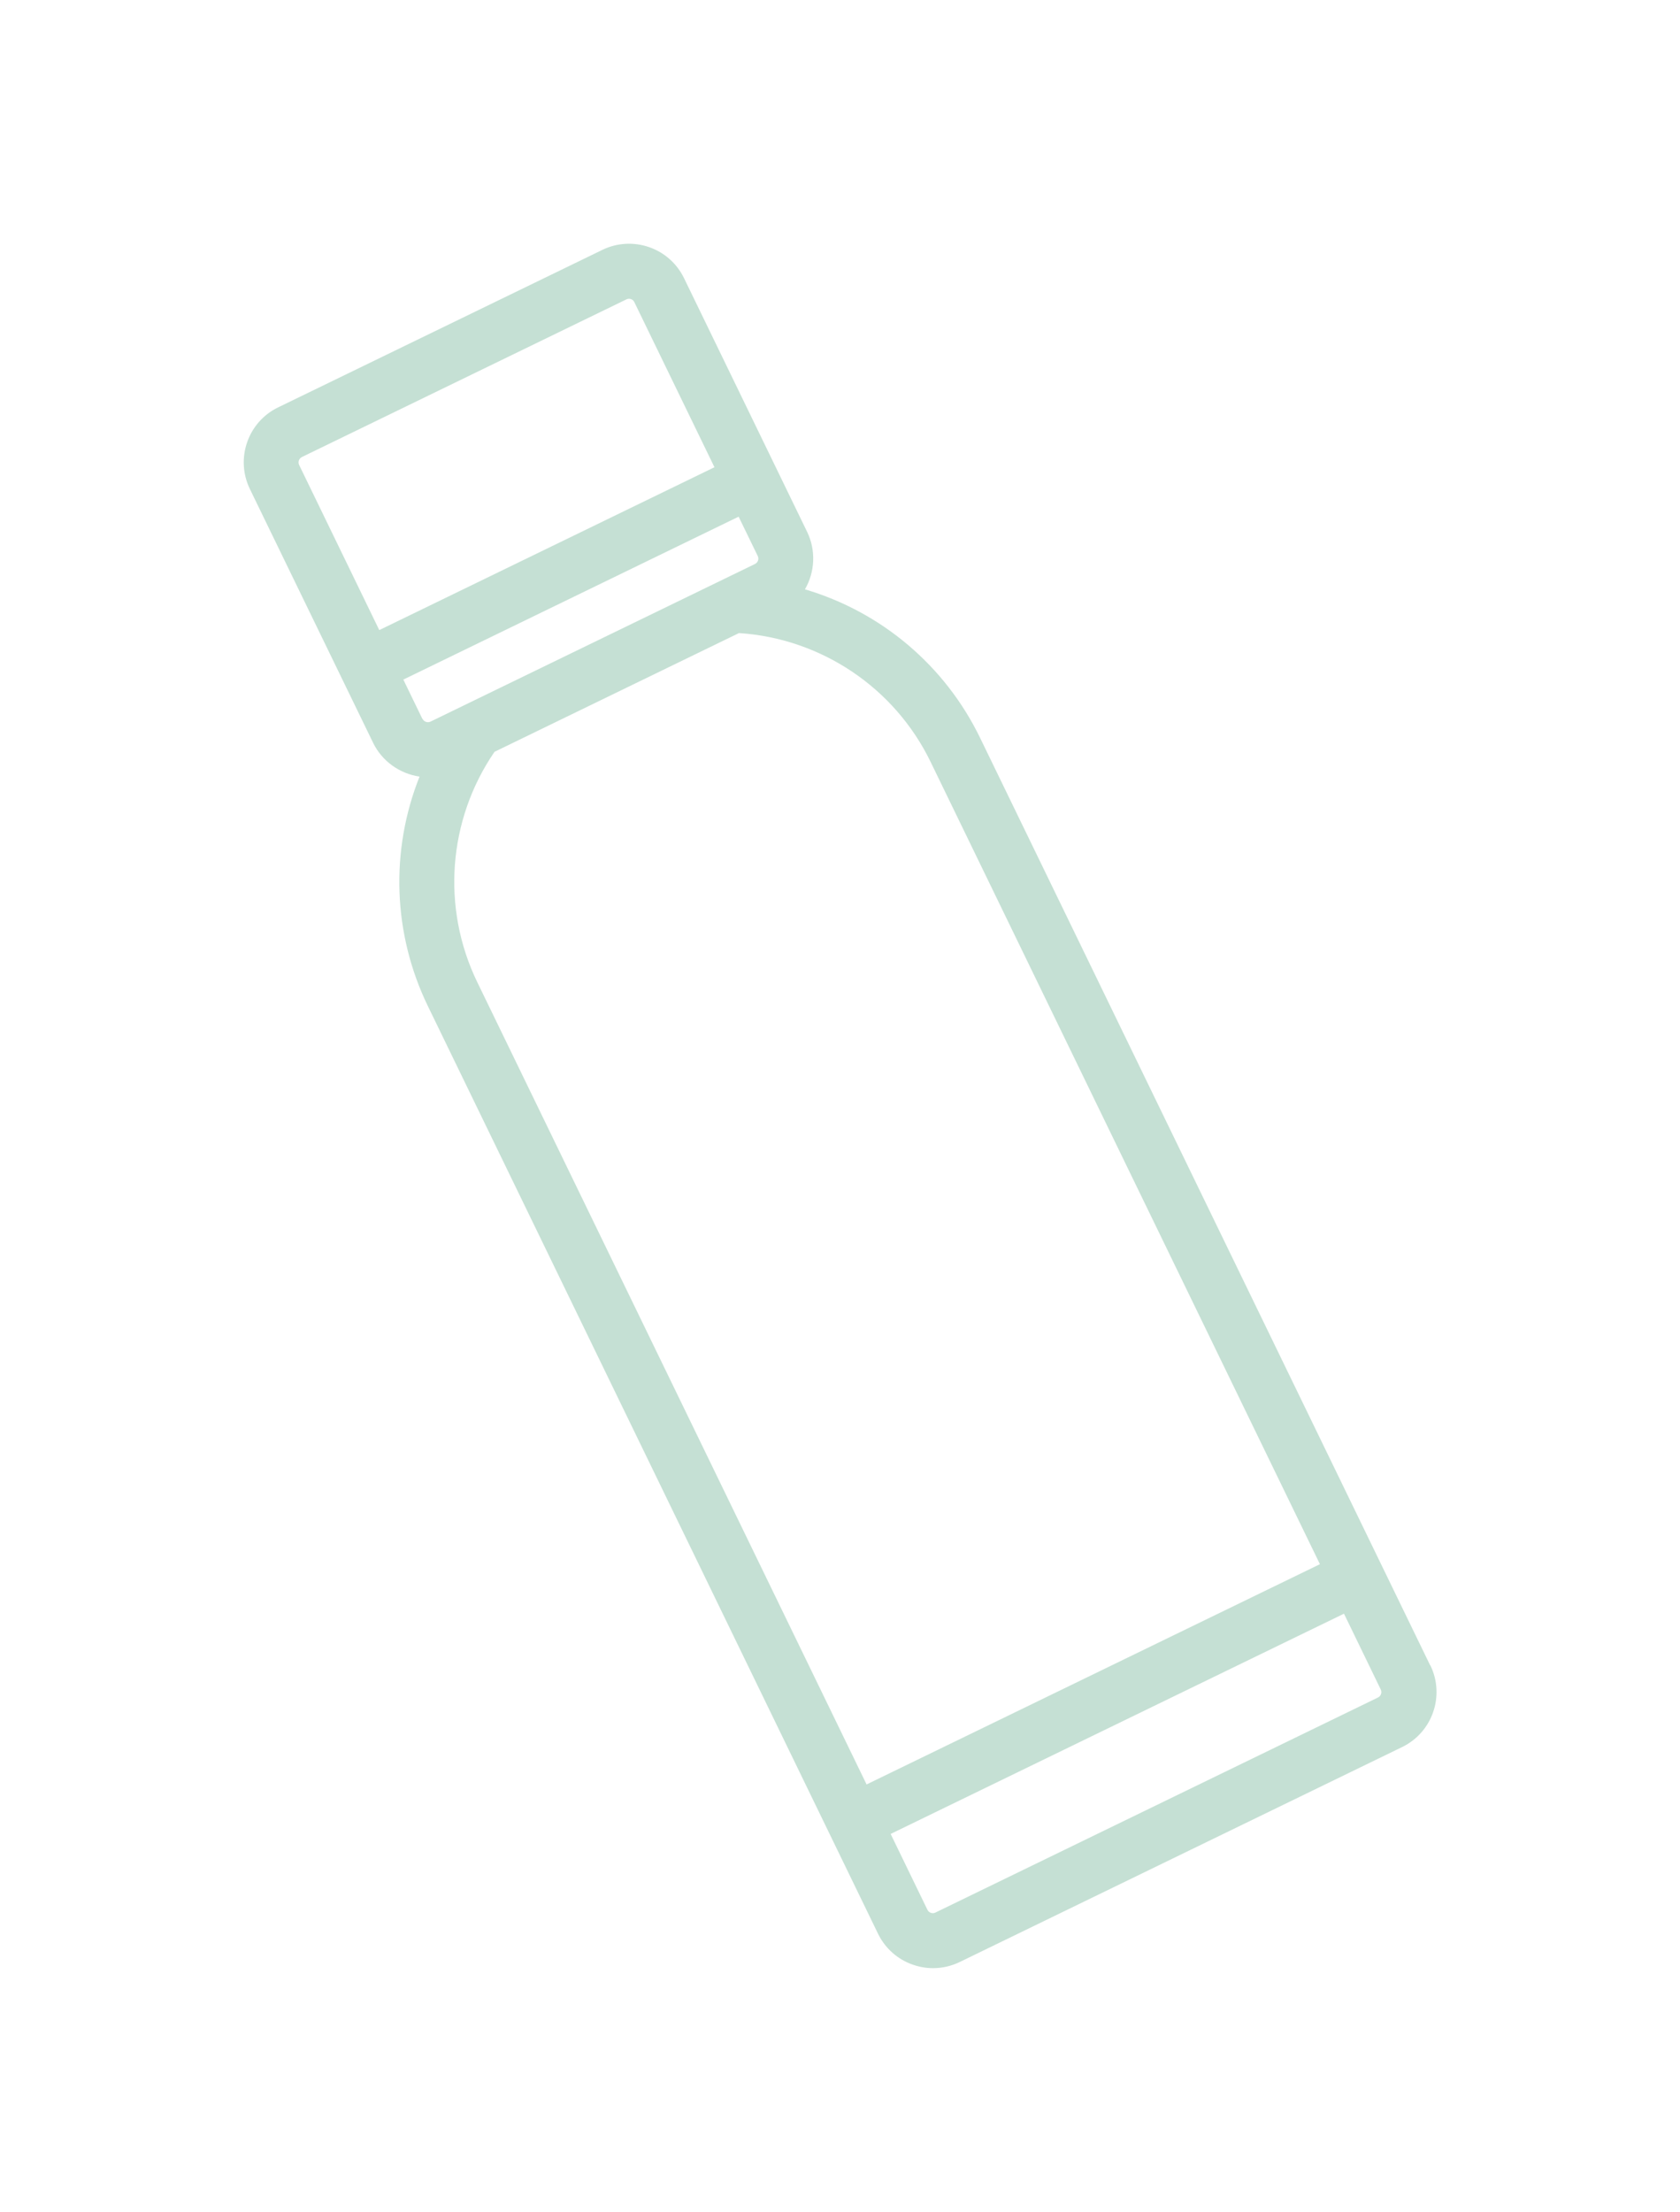 <?xml version="1.0" encoding="UTF-8"?>
<svg id="Layer_1" xmlns="http://www.w3.org/2000/svg" version="1.1" viewBox="0 0 186.44 245.34">
  <!-- Generator: Adobe Illustrator 29.7.1, SVG Export Plug-In . SVG Version: 2.1.1 Build 8)  -->
  <defs>
    <style>
      .st0 {
        fill: #c5e0d4;
      }
    </style>
  </defs>
  <path class="st0" d="M158.72,184.73l-49.96-102.9c-3.88-7.99-10.93-13.95-19.43-16.46,1.12-1.93,1.23-4.33.25-6.36l-13.67-28.16c-.79-1.62-2.17-2.85-3.88-3.44-1.71-.59-3.55-.48-5.17.3l-36,17.48c-3.36,1.63-4.76,5.69-3.13,9.05l13.68,28.16c.98,2.02,2.94,3.42,5.15,3.74-3.28,8.23-2.96,17.45.92,25.45l49.96,102.9c.79,1.62,2.17,2.85,3.88,3.44.73.25,1.48.38,2.23.38,1.01,0,2.01-.23,2.95-.68l49.11-23.85c3.36-1.63,4.76-5.69,3.13-9.05ZM79.3,51.82l-37.21,18.07-8.89-18.31c-.08-.16-.09-.34-.03-.51s.18-.3.34-.38l36-17.48c.09-.05.19-.07.29-.07.25,0,.49.14.6.38l8.89,18.31ZM54.88,83.39l27.13-13.17c9.13.6,17.27,6.06,21.26,14.28l43.21,89-50.31,24.43-43.21-89c-3.99-8.23-3.25-18,1.92-25.54ZM46.88,79.75l-2.12-4.37,37.21-18.07,2.12,4.36c.08.16.09.34.03.51s-.18.3-.34.38l-36,17.48c-.33.16-.73.02-.89-.31ZM152.92,188.29l-49.11,23.85c-.16.08-.34.09-.51.03-.17-.06-.3-.18-.38-.34l-4.08-8.41,50.31-24.43,4.08,8.41c.16.33.02.73-.31.89Z"/>
</svg>